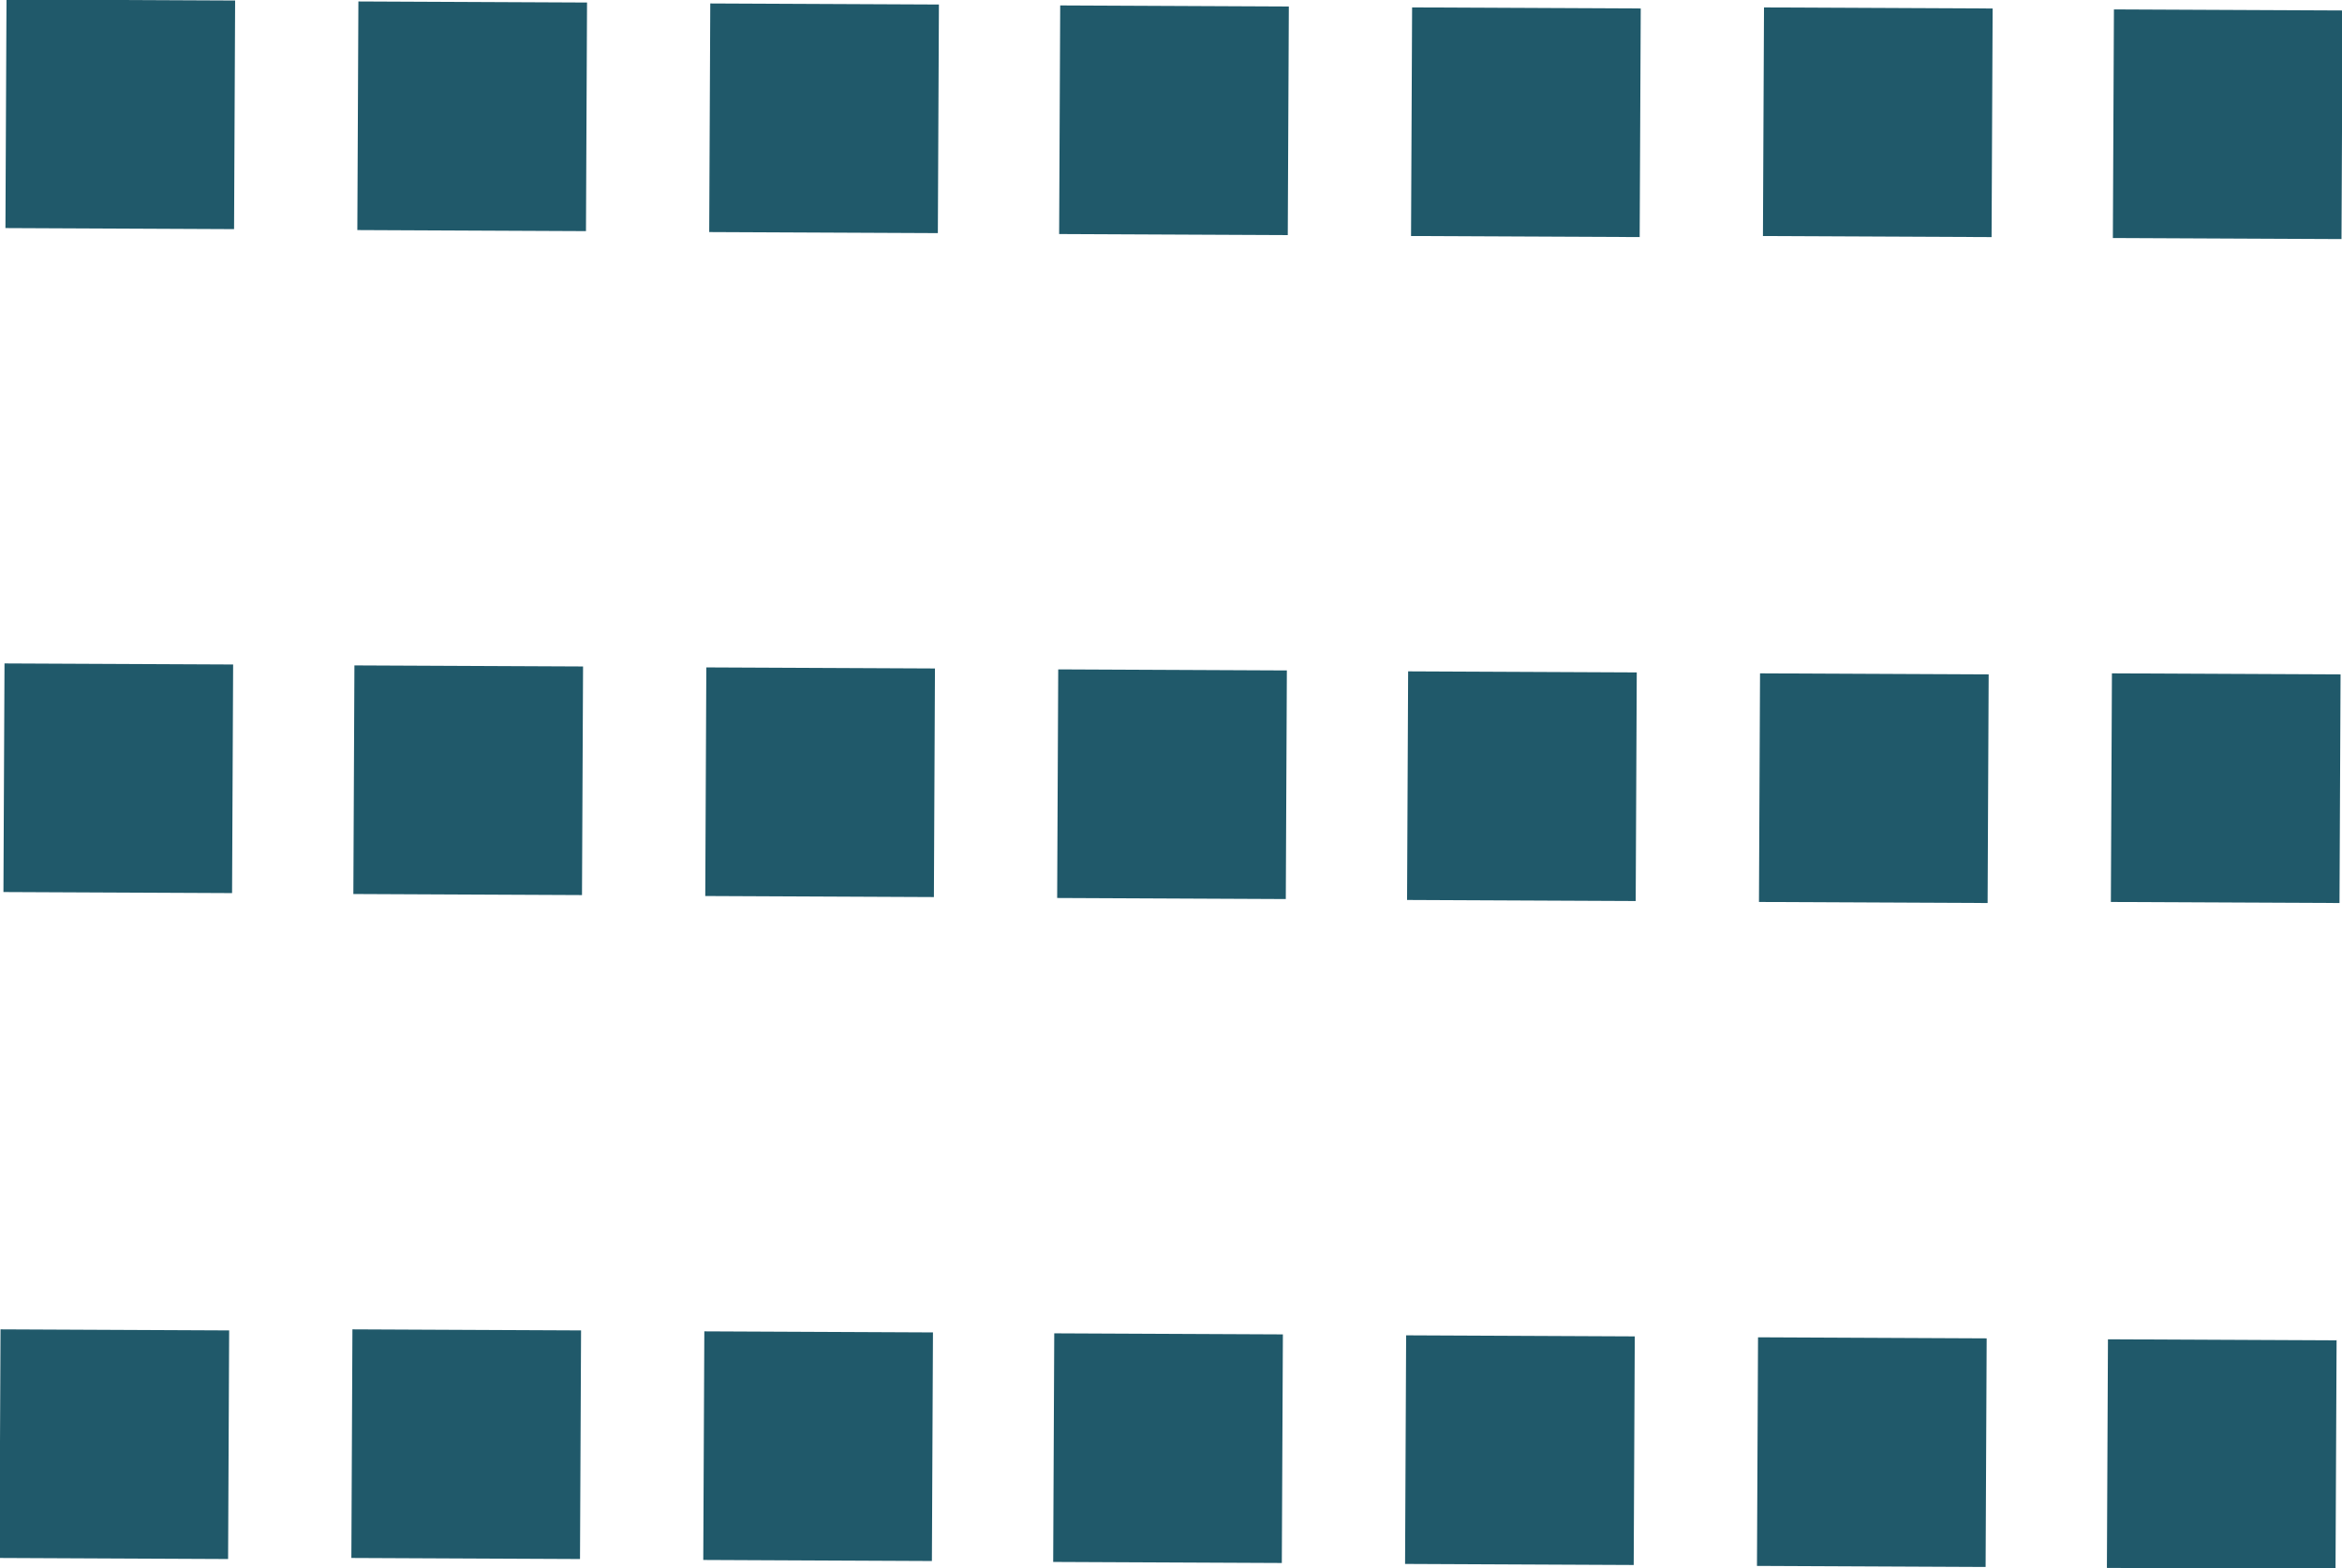 <?xml version="1.0" encoding="utf-8"?>
<!-- Generator: Adobe Illustrator 23.0.3, SVG Export Plug-In . SVG Version: 6.00 Build 0)  -->
<svg version="1.1" id="Layer_1" xmlns="http://www.w3.org/2000/svg" xmlns:xlink="http://www.w3.org/1999/xlink" x="0px" y="0px"
	 viewBox="0 0 117.8 78.9" style="enable-background:new 0 0 117.8 78.9;" xml:space="preserve">
<style type="text/css">
	.st0{fill:#20596A;}
</style>
<rect x="0.3" y="0" transform="matrix(4.646110e-03 -1 1 4.646110e-03 0.272 11.773)" class="st0" width="11.5" height="11.5"/>
<rect x="18" y="0.1" transform="matrix(4.646110e-03 -1 1 4.646110e-03 17.79 29.573)" class="st0" width="11.5" height="11.5"/>
<rect x="35.7" y="0.2" transform="matrix(4.646110e-03 -1 1 4.646110e-03 35.307 47.373)" class="st0" width="11.5" height="11.5"/>
<rect x="53.3" y="0.3" transform="matrix(4.646110e-03 -1 1 4.646110e-03 52.726 65.072)" class="st0" width="11.5" height="11.5"/>
<rect x="71" y="0.4" transform="matrix(4.646110e-03 -1 1 4.646110e-03 70.244 82.871)" class="st0" width="11.5" height="11.5"/>
<rect x="88.7" y="0.4" transform="matrix(4.646110e-03 -1 1 4.646110e-03 87.862 100.572)" class="st0" width="11.5" height="11.5"/>
<rect x="106.3" y="0.5" transform="matrix(4.646110e-03 -1 1 4.646110e-03 105.281 118.271)" class="st0" width="11.5" height="11.5"/>
<rect x="0.2" y="33.4" transform="matrix(4.646110e-03 -1 1 4.646110e-03 -33.228 44.919)" class="st0" width="11.5" height="11.5"/>
<rect x="17.8" y="33.5" transform="matrix(4.646110e-03 -1 1 4.646110e-03 -15.809 62.618)" class="st0" width="11.5" height="11.5"/>
<rect x="35.5" y="33.6" transform="matrix(4.646110e-03 -1 1 4.646110e-03 1.709 80.418)" class="st0" width="11.5" height="11.5"/>
<rect x="53.2" y="33.7" transform="matrix(4.646110e-03 -1 1 4.646110e-03 19.227 98.217)" class="st0" width="11.5" height="11.5"/>
<rect x="70.8" y="33.8" transform="matrix(4.646110e-03 -1 1 4.646110e-03 36.645 115.916)" class="st0" width="11.5" height="11.5"/>
<rect x="88.5" y="33.9" transform="matrix(4.646110e-03 -1 1 4.646110e-03 54.163 133.716)" class="st0" width="11.5" height="11.5"/>
<rect x="106.2" y="33.9" transform="matrix(4.646110e-03 -1 1 4.646110e-03 71.781 151.416)" class="st0" width="11.5" height="11.5"/>
<rect x="0" y="66.9" transform="matrix(4.646110e-03 -1 1 4.646110e-03 -66.927 78.063)" class="st0" width="11.5" height="11.5"/>
<rect x="17.7" y="66.9" transform="matrix(4.646110e-03 -1 1 4.646110e-03 -49.309 95.763)" class="st0" width="11.5" height="11.5"/>
<rect x="35.4" y="67" transform="matrix(4.646110e-03 -1 1 4.646110e-03 -31.791 113.563)" class="st0" width="11.5" height="11.5"/>
<rect x="53" y="67.1" transform="matrix(4.646110e-03 -1 1 4.646110e-03 -14.372 131.262)" class="st0" width="11.5" height="11.5"/>
<rect x="70.7" y="67.2" transform="matrix(4.646110e-03 -1 1 4.646110e-03 3.145 149.062)" class="st0" width="11.5" height="11.5"/>
<rect x="88.4" y="67.3" transform="matrix(4.646110e-03 -1 1 4.646110e-03 20.663 166.861)" class="st0" width="11.5" height="11.5"/>
<rect x="106" y="67.4" transform="matrix(4.646110e-03 -1 1 4.646110e-03 38.082 184.561)" class="st0" width="11.5" height="11.5"/>
</svg>

